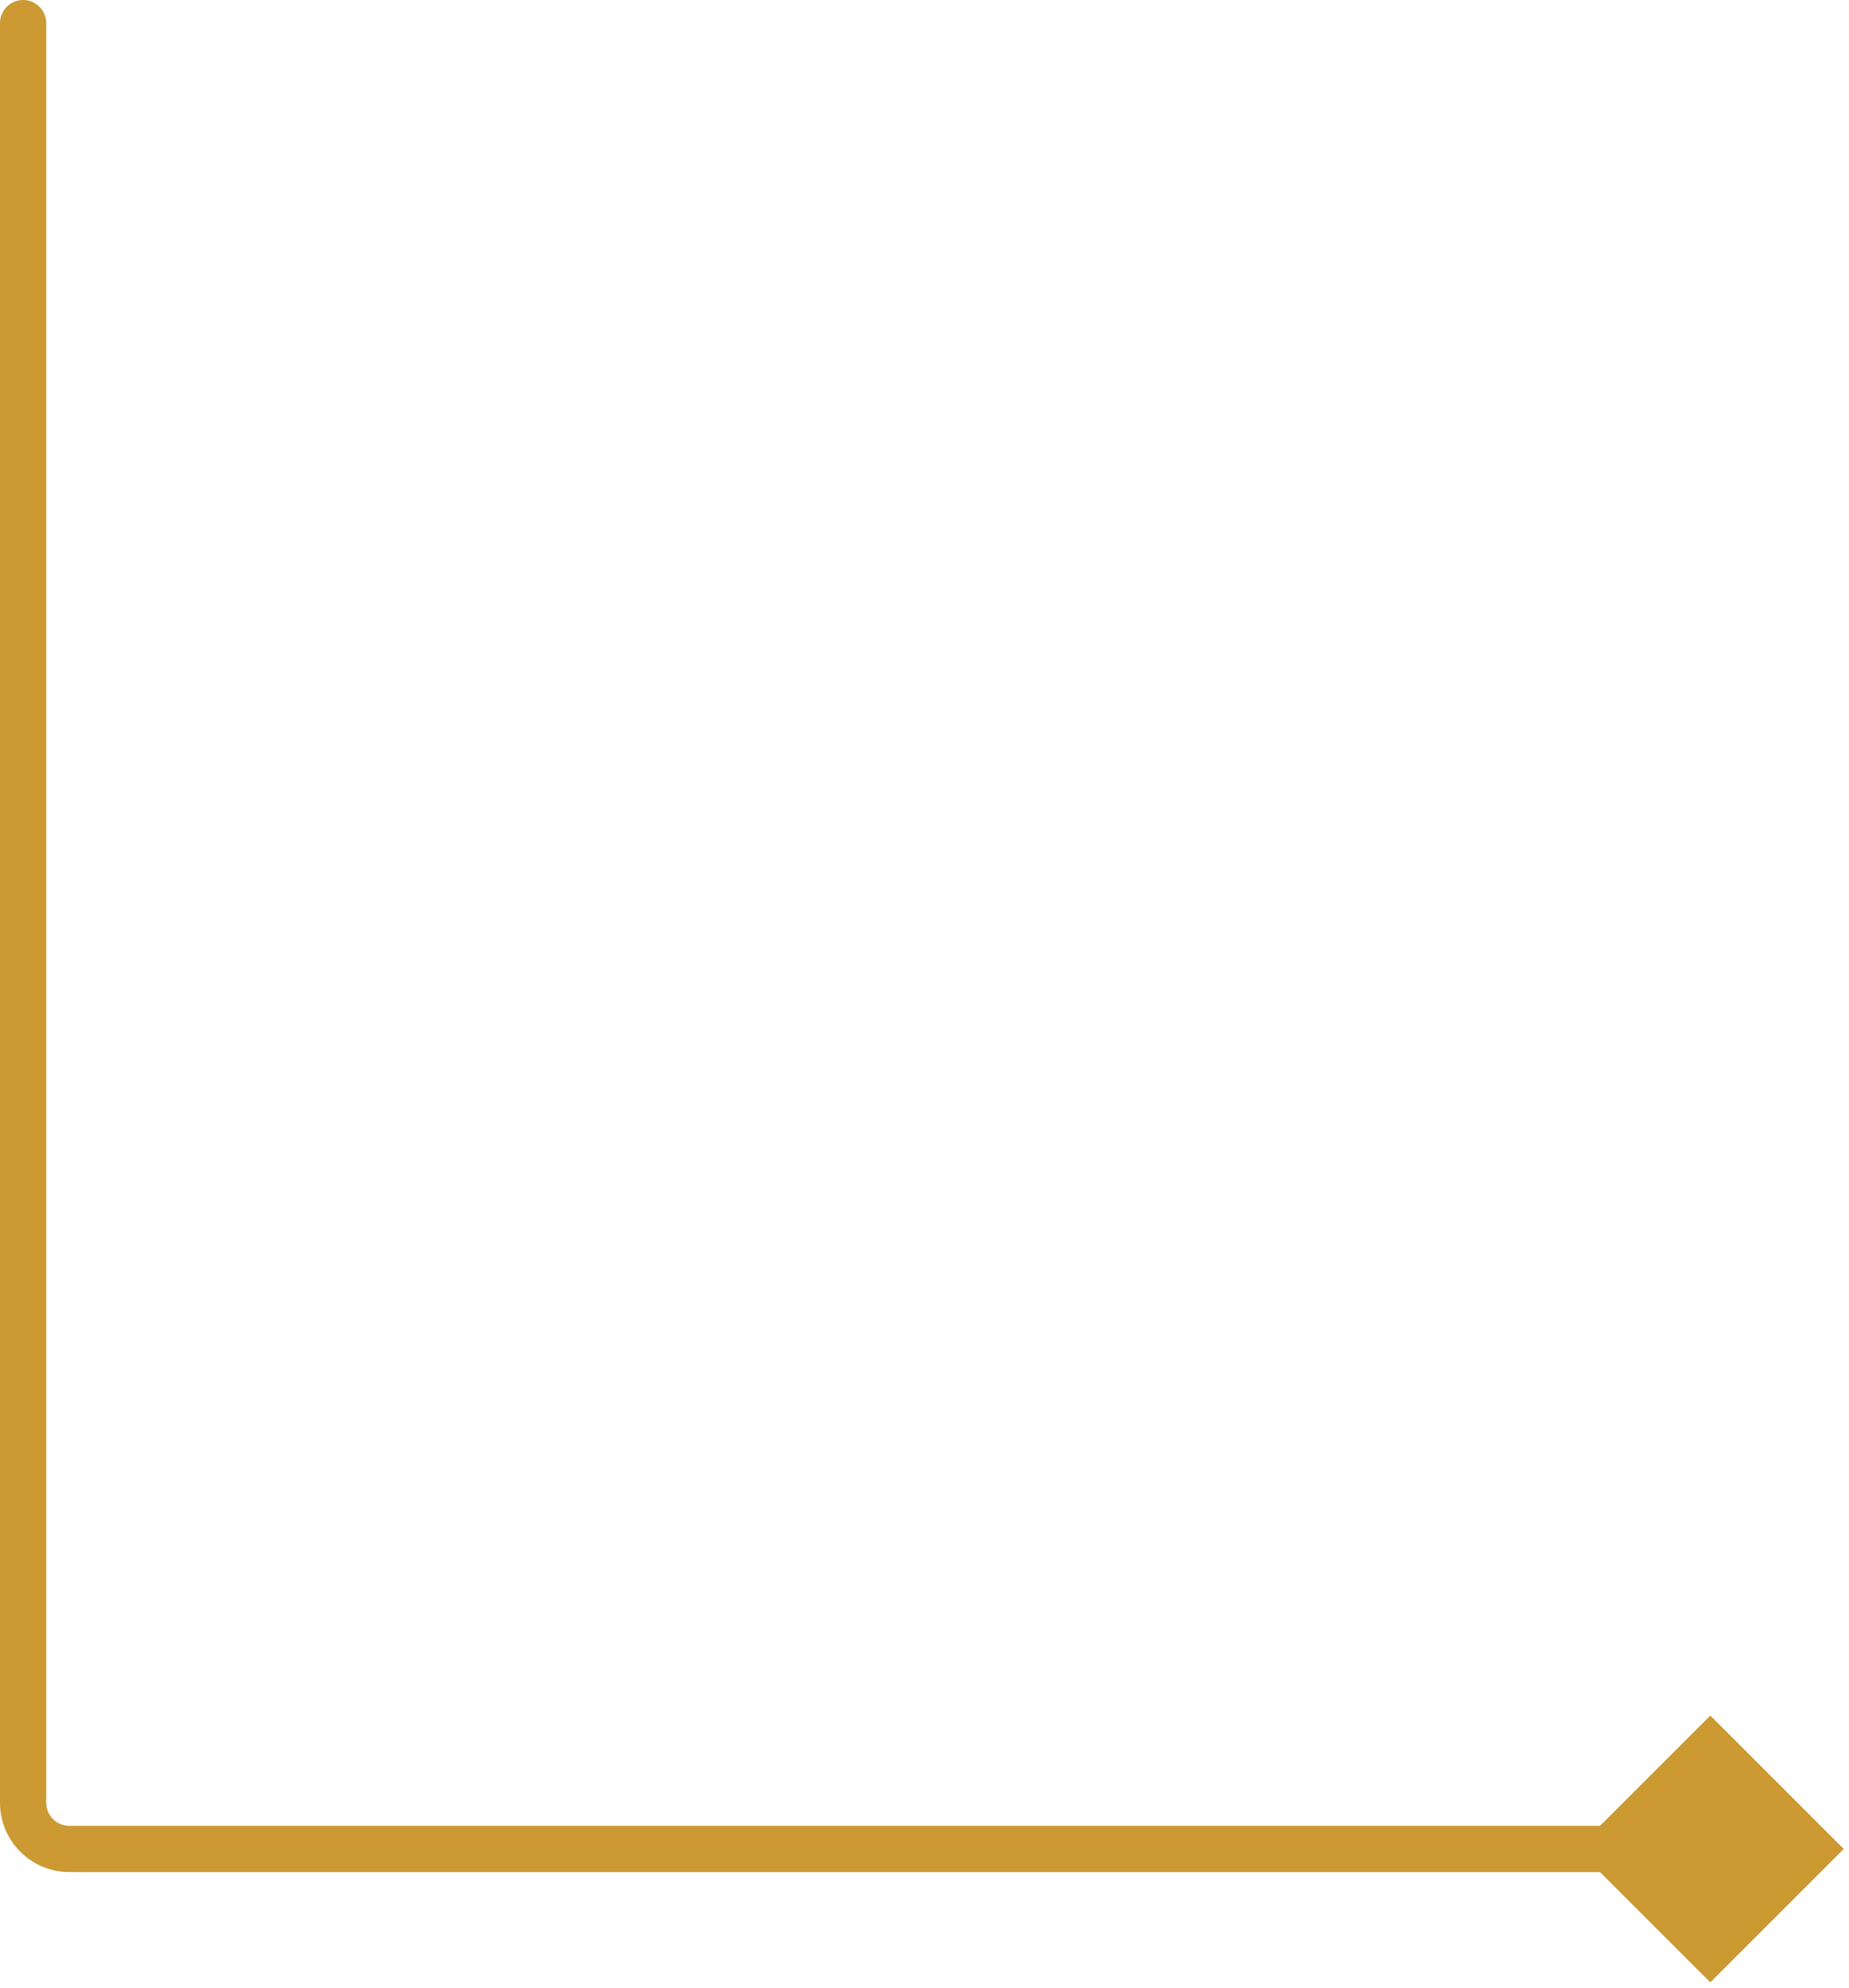 <svg width="80" height="86" viewBox="0 0 80 86" fill="none" xmlns="http://www.w3.org/2000/svg">
<path d="M2 1C2 0.448 1.552 0 1 0C0.448 0 0 0.448 0 1H2ZM79.773 80L74 74.227L68.227 80L74 85.773L79.773 80ZM0 1V78H2V1H0ZM3 81H74V79H3V81ZM0 78C0 79.657 1.343 81 3 81V79C2.448 79 2 78.552 2 78H0Z" fill="#CC9933"/>
</svg>
